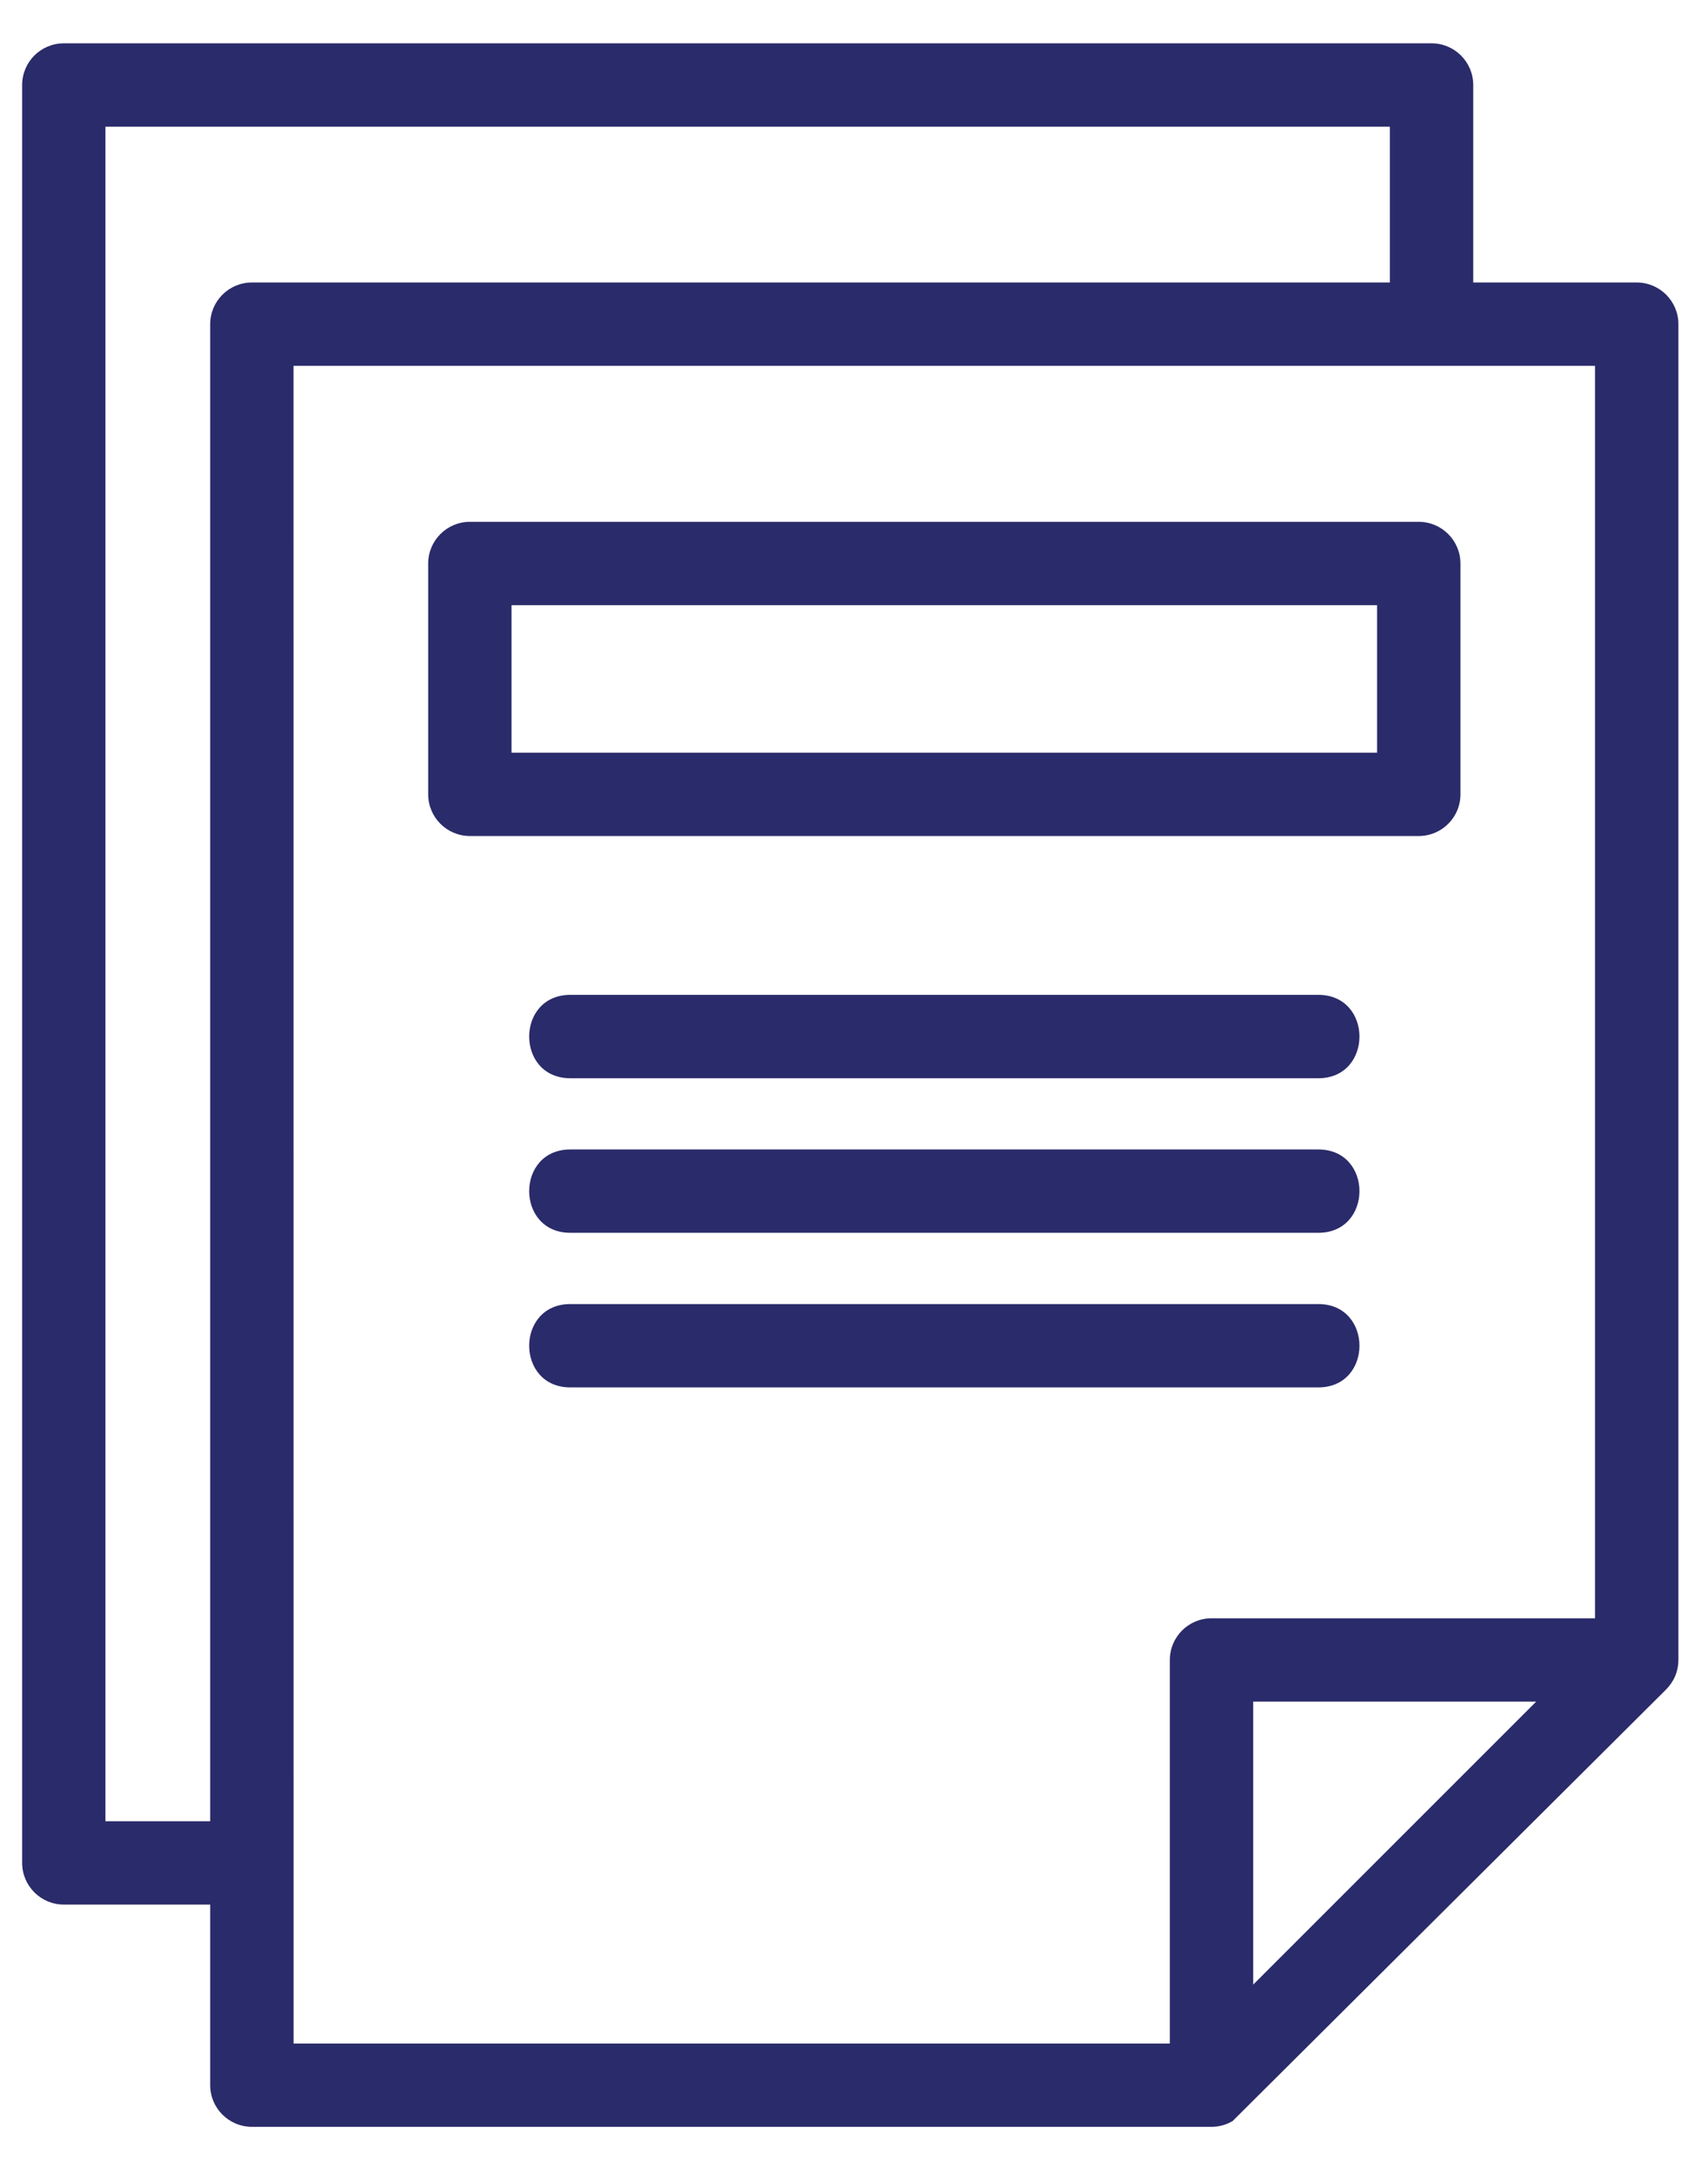 <svg width="33" height="42" viewBox="0 0 33 42" fill="none" xmlns="http://www.w3.org/2000/svg">
<path d="M23.408 41.091H4.867C4.422 41.091 4.061 40.73 4.061 40.286V36.797H1.233C0.788 36.797 0.428 36.436 0.428 35.992V1.642C0.428 1.197 0.788 0.837 1.233 0.837H27.659C28.103 0.837 28.464 1.197 28.464 1.642V5.458H31.623C32.067 5.458 32.428 5.818 32.428 6.263V32.071C32.425 32.307 32.336 32.498 32.178 32.654L23.816 40.979C23.696 41.05 23.556 41.091 23.407 41.091L23.408 41.091ZM29.68 32.876H24.213V38.343L29.68 32.876ZM11.019 26.805C9.959 26.805 9.959 25.195 11.019 25.195H25.471C26.531 25.195 26.531 26.805 25.471 26.805H11.019ZM11.019 20.832C9.959 20.832 9.959 19.221 11.019 19.221H25.471C26.531 19.221 26.531 20.832 25.471 20.832H11.019ZM11.019 23.818C9.959 23.818 9.959 22.208 11.019 22.208H25.471C26.531 22.208 26.531 23.818 25.471 23.818H11.019ZM9.078 10.082H27.412C27.856 10.082 28.217 10.443 28.217 10.888V15.347C28.217 15.792 27.856 16.152 27.412 16.152H9.078C8.634 16.152 8.273 15.791 8.273 15.347V10.888C8.273 10.443 8.634 10.082 9.078 10.082ZM26.606 11.693H9.883V14.542H26.606V11.693ZM4.061 35.187V6.264C4.061 5.819 4.422 5.458 4.866 5.458H26.853V2.448H2.037V35.187H4.061L4.061 35.187ZM5.672 39.482H22.602V32.072C22.602 31.627 22.963 31.266 23.407 31.266H30.817V7.068H5.671L5.672 39.482Z" fill="#2A2B6A"/>
</svg>
